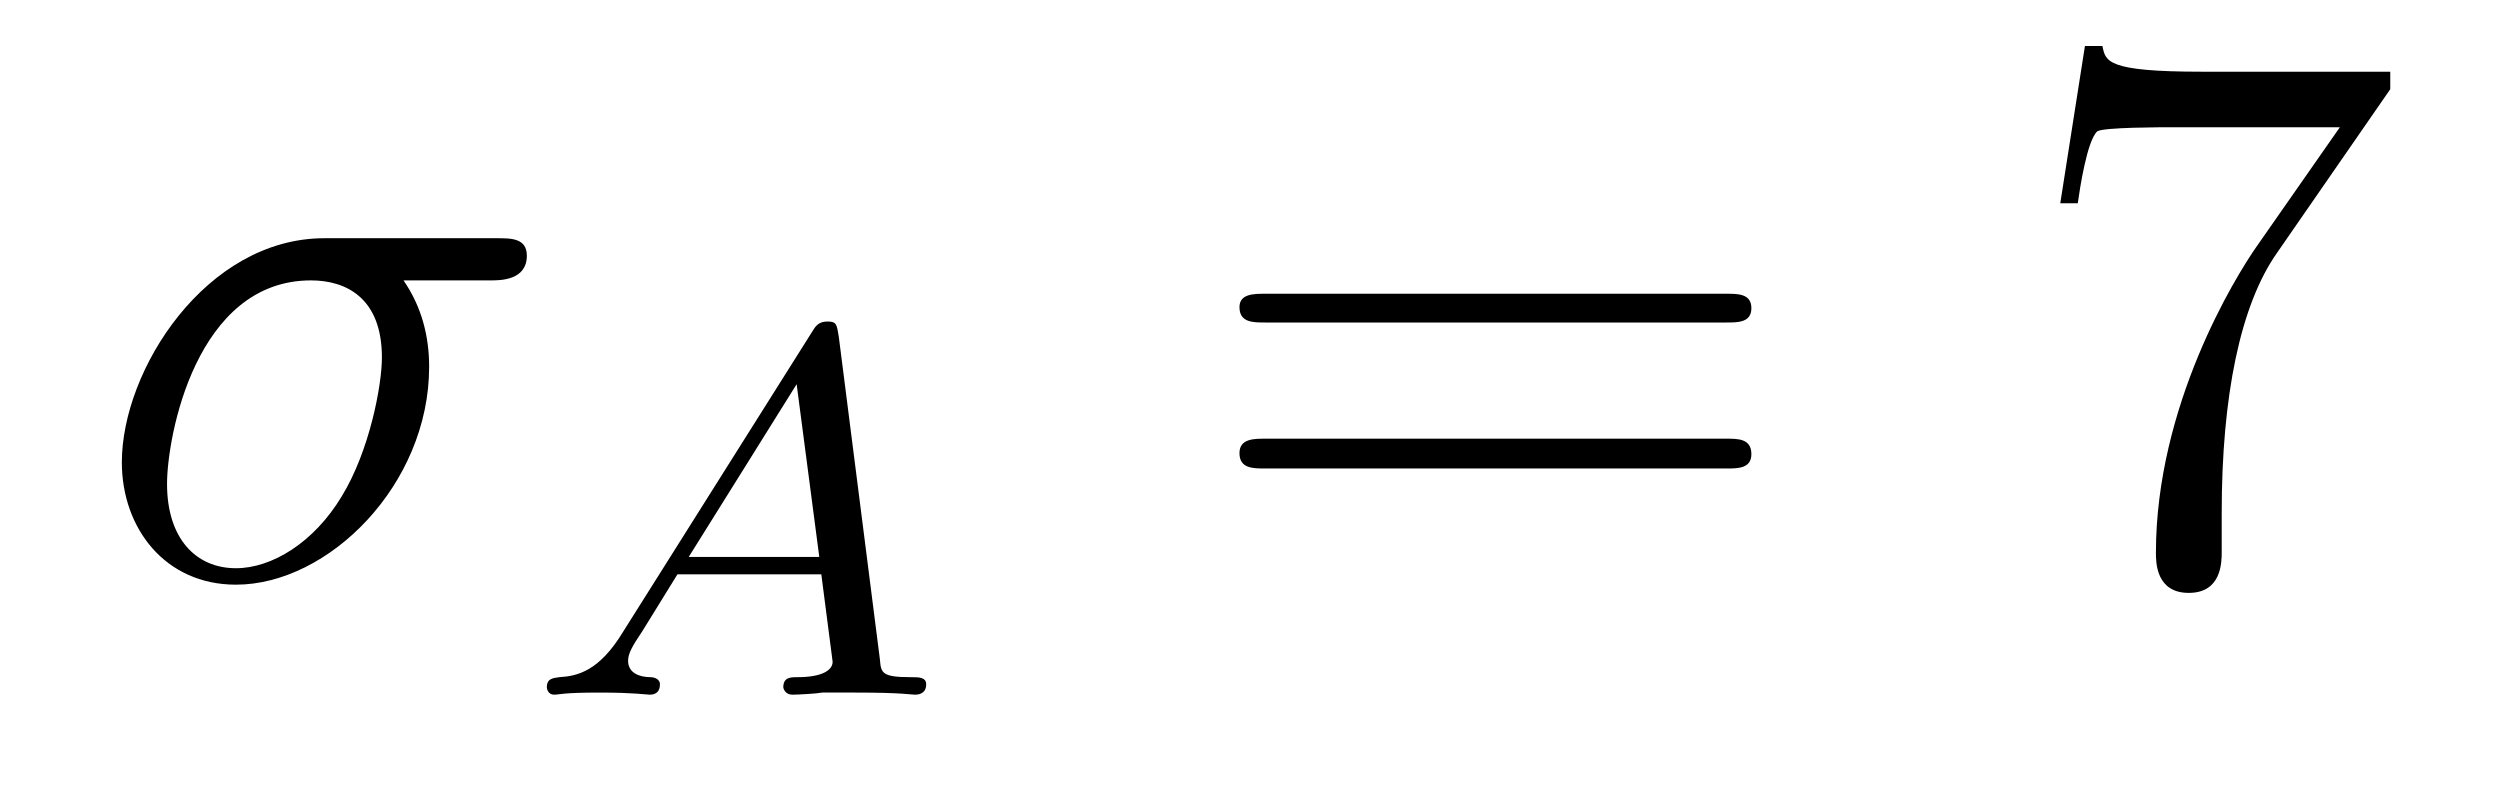 <?xml version='1.0'?>
<!-- This file was generated by dvisvgm 1.9.2 -->
<svg height='12pt' version='1.1' viewBox='0 -12 38 12' width='38pt' xmlns='http://www.w3.org/2000/svg' xmlns:xlink='http://www.w3.org/1999/xlink'>
<g id='page1'>
<g transform='matrix(1 0 0 1 -127 651)'>
<path d='M134.461 -658.738C134.602 -658.738 135.008 -658.738 135.008 -659.113C135.008 -659.379 134.773 -659.379 134.555 -659.379H131.93C130.133 -659.379 128.852 -657.379 128.852 -655.973C128.852 -654.973 129.508 -654.113 130.586 -654.113C131.992 -654.113 133.523 -655.629 133.523 -657.426C133.523 -657.879 133.414 -658.332 133.133 -658.738H134.461ZM130.586 -654.363C129.977 -654.363 129.539 -654.816 129.539 -655.644C129.539 -656.363 129.977 -658.738 131.727 -658.738C132.242 -658.738 132.805 -658.488 132.805 -657.566C132.805 -657.144 132.617 -656.145 132.195 -655.457C131.773 -654.754 131.133 -654.363 130.586 -654.363ZM134.996 -654.238' fill-rule='evenodd'/>
<path d='M136.469 -653.394C136.109 -652.801 135.781 -652.723 135.5 -652.707C135.406 -652.691 135.312 -652.691 135.312 -652.551C135.312 -652.535 135.328 -652.441 135.422 -652.441C135.5 -652.441 135.547 -652.473 136.109 -652.473C136.641 -652.473 136.828 -652.441 136.875 -652.441C136.906 -652.441 137.031 -652.441 137.031 -652.598C137.031 -652.691 136.922 -652.707 136.891 -652.707C136.719 -652.707 136.547 -652.77 136.547 -652.957C136.547 -653.066 136.609 -653.176 136.766 -653.41L137.297 -654.27H139.484L139.656 -652.941C139.656 -652.816 139.5 -652.707 139.125 -652.707C139.016 -652.707 138.906 -652.707 138.906 -652.551C138.906 -652.551 138.922 -652.441 139.047 -652.441C139.125 -652.441 139.422 -652.457 139.5 -652.473H140C140.719 -652.473 140.844 -652.441 140.906 -652.441C140.937 -652.441 141.078 -652.441 141.078 -652.598C141.078 -652.707 140.969 -652.707 140.844 -652.707C140.406 -652.707 140.391 -652.77 140.375 -652.973L139.75 -657.879C139.719 -658.066 139.719 -658.113 139.578 -658.113C139.437 -658.113 139.391 -658.035 139.344 -657.957L136.469 -653.394ZM137.469 -654.535L139.109 -657.16L139.453 -654.535H137.469ZM141.359 -652.441' fill-rule='evenodd'/>
<path d='M153.246 -658.098C153.418 -658.098 153.621 -658.098 153.621 -658.316C153.621 -658.535 153.418 -658.535 153.246 -658.535H146.23C146.059 -658.535 145.84 -658.535 145.84 -658.332C145.84 -658.098 146.043 -658.098 146.23 -658.098H153.246ZM153.246 -655.879C153.418 -655.879 153.621 -655.879 153.621 -656.098C153.621 -656.332 153.418 -656.332 153.246 -656.332H146.23C146.059 -656.332 145.84 -656.332 145.84 -656.113C145.84 -655.879 146.043 -655.879 146.23 -655.879H153.246ZM154.316 -654.238' fill-rule='evenodd'/>
<path d='M163.332 -661.644V-661.91H160.473C159.02 -661.91 159.004 -662.066 158.957 -662.301H158.691L158.316 -659.91H158.582C158.613 -660.129 158.723 -660.863 158.879 -661.004C158.973 -661.066 159.863 -661.066 160.035 -661.066H162.566L161.301 -659.254C160.973 -658.785 159.77 -656.832 159.77 -654.598C159.77 -654.457 159.77 -653.988 160.269 -653.988C160.77 -653.988 160.77 -654.457 160.77 -654.613V-655.207C160.77 -656.973 161.051 -658.363 161.613 -659.16L163.332 -661.644ZM163.555 -654.238' fill-rule='evenodd'/>
</g>
</g>
</svg>

